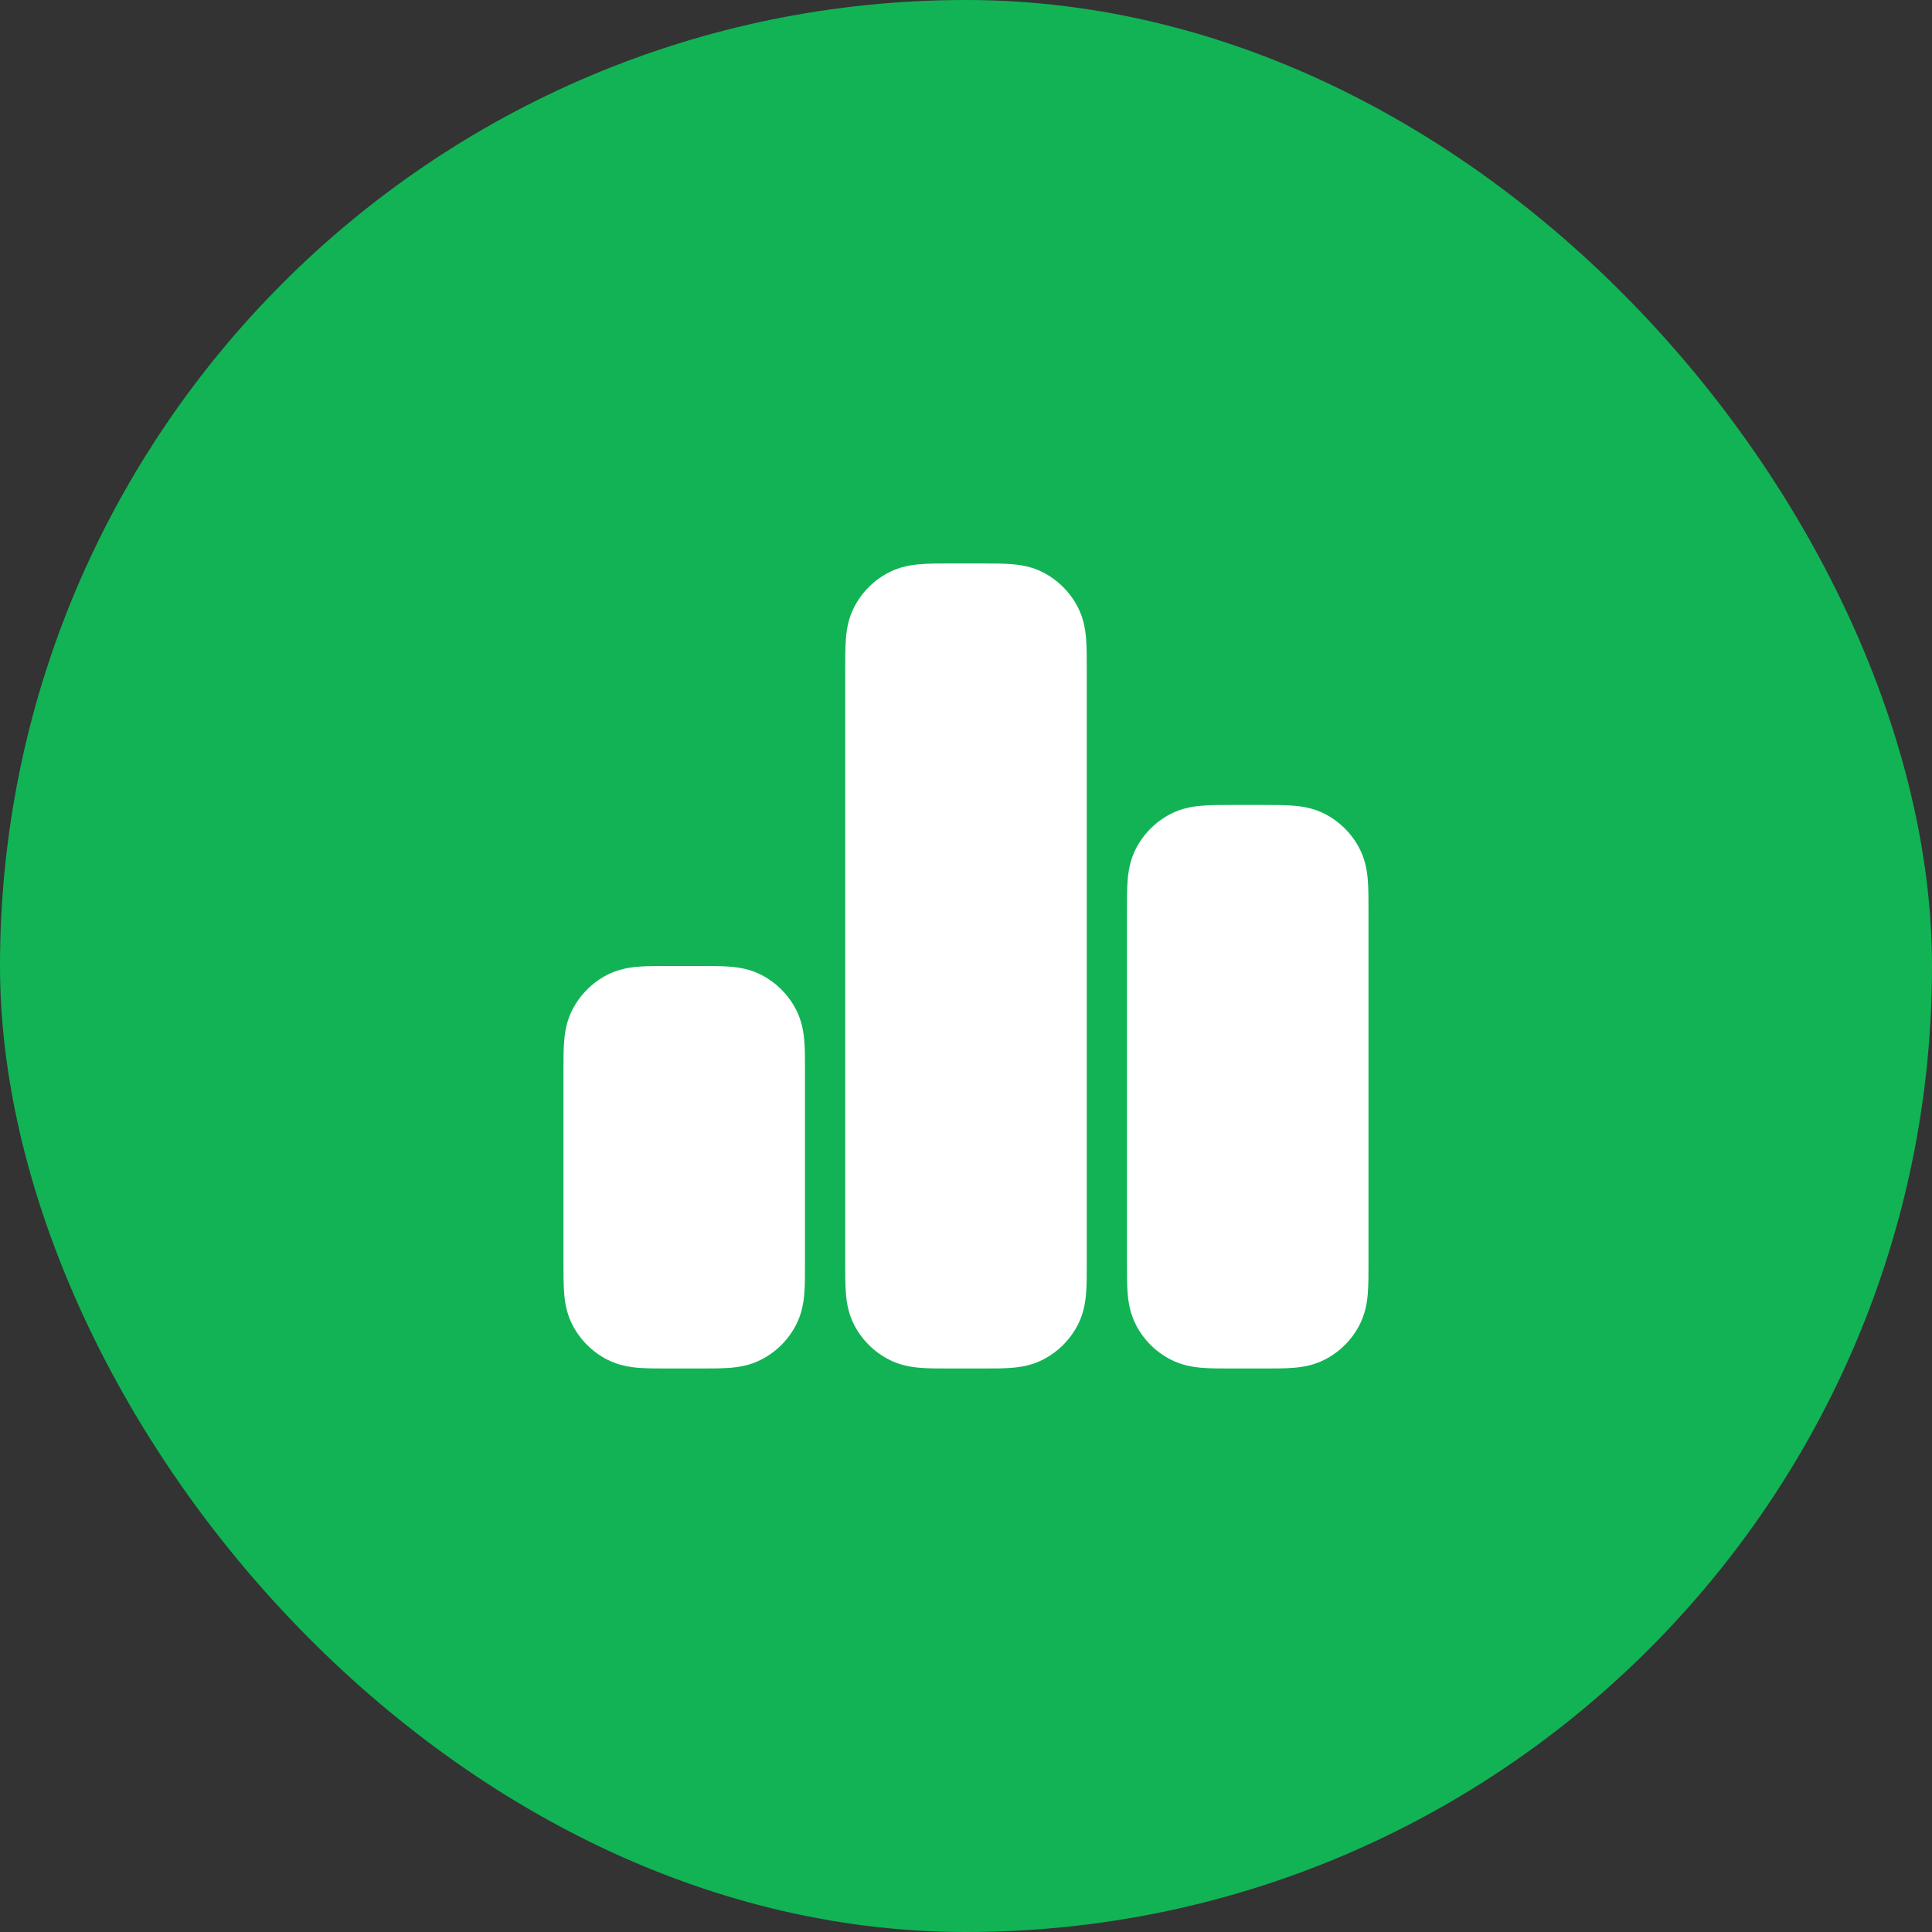 <svg width="40" height="40" viewBox="0 0 40 40" fill="none" xmlns="http://www.w3.org/2000/svg">
<rect x="0" y="0" width="40" height="40" fill="#333333" stroke="none"/>
<rect width="40" height="40" rx="20" fill="#12B355"/>
<path fill-rule="evenodd" clip-rule="evenodd" d="M19.64 11.666H20.36C20.57 11.666 20.775 11.666 20.948 11.681C21.139 11.696 21.364 11.733 21.59 11.848C21.903 12.008 22.158 12.263 22.318 12.576C22.433 12.803 22.47 13.027 22.486 13.218C22.5 13.392 22.5 13.596 22.5 13.807V26.193C22.5 26.403 22.5 26.608 22.486 26.782C22.47 26.972 22.433 27.197 22.318 27.423C22.158 27.737 21.903 27.992 21.59 28.151C21.364 28.267 21.139 28.303 20.948 28.319C20.775 28.333 20.57 28.333 20.36 28.333H19.64C19.43 28.333 19.225 28.333 19.051 28.319C18.861 28.303 18.636 28.267 18.41 28.151C18.096 27.992 17.841 27.737 17.681 27.423C17.566 27.197 17.529 26.972 17.514 26.782C17.5 26.608 17.5 26.403 17.5 26.193L17.5 13.833C17.5 13.614 17.499 13.399 17.514 13.218C17.529 13.027 17.566 12.803 17.681 12.576C17.841 12.263 18.096 12.008 18.41 11.848C18.636 11.733 18.861 11.696 19.051 11.681C19.225 11.666 19.43 11.666 19.64 11.666ZM25.473 16.666H26.193C26.403 16.666 26.608 16.666 26.782 16.681C26.972 16.696 27.197 16.733 27.423 16.848C27.737 17.008 27.992 17.263 28.151 17.576C28.267 17.803 28.303 18.027 28.319 18.218C28.333 18.391 28.333 18.596 28.333 18.807V26.193C28.333 26.403 28.333 26.608 28.319 26.782C28.303 26.972 28.267 27.197 28.151 27.423C27.992 27.737 27.737 27.992 27.423 28.151C27.197 28.267 26.972 28.303 26.782 28.319C26.608 28.333 26.403 28.333 26.193 28.333H25.473C25.263 28.333 25.058 28.333 24.885 28.319C24.694 28.303 24.469 28.267 24.243 28.151C23.93 27.992 23.675 27.737 23.515 27.423C23.4 27.197 23.363 26.972 23.347 26.782C23.333 26.608 23.333 26.403 23.333 26.193V18.807C23.333 18.596 23.333 18.392 23.347 18.218C23.363 18.027 23.4 17.803 23.515 17.576C23.675 17.263 23.93 17.008 24.243 16.848C24.469 16.733 24.694 16.696 24.885 16.681C25.058 16.666 25.263 16.666 25.473 16.666ZM13.807 20H14.526C14.737 20 14.942 20 15.115 20.014C15.306 20.029 15.53 20.066 15.757 20.181C16.07 20.341 16.325 20.596 16.485 20.91C16.6 21.136 16.637 21.361 16.652 21.551C16.667 21.725 16.666 21.93 16.666 22.14V26.193C16.666 26.403 16.667 26.608 16.652 26.782C16.637 26.972 16.6 27.197 16.485 27.423C16.325 27.737 16.07 27.992 15.757 28.151C15.53 28.267 15.306 28.303 15.115 28.319C14.942 28.333 14.737 28.333 14.526 28.333H13.807C13.596 28.333 13.391 28.333 13.218 28.319C13.027 28.303 12.803 28.267 12.576 28.151C12.263 27.992 12.008 27.737 11.848 27.423C11.733 27.197 11.696 26.972 11.681 26.782C11.666 26.608 11.666 26.403 11.666 26.193V22.14C11.666 21.93 11.666 21.725 11.681 21.551C11.696 21.361 11.733 21.136 11.848 20.91C12.008 20.596 12.263 20.341 12.576 20.181C12.803 20.066 13.027 20.029 13.218 20.014C13.392 20 13.596 20 13.807 20Z" fill="white"/>
</svg>
